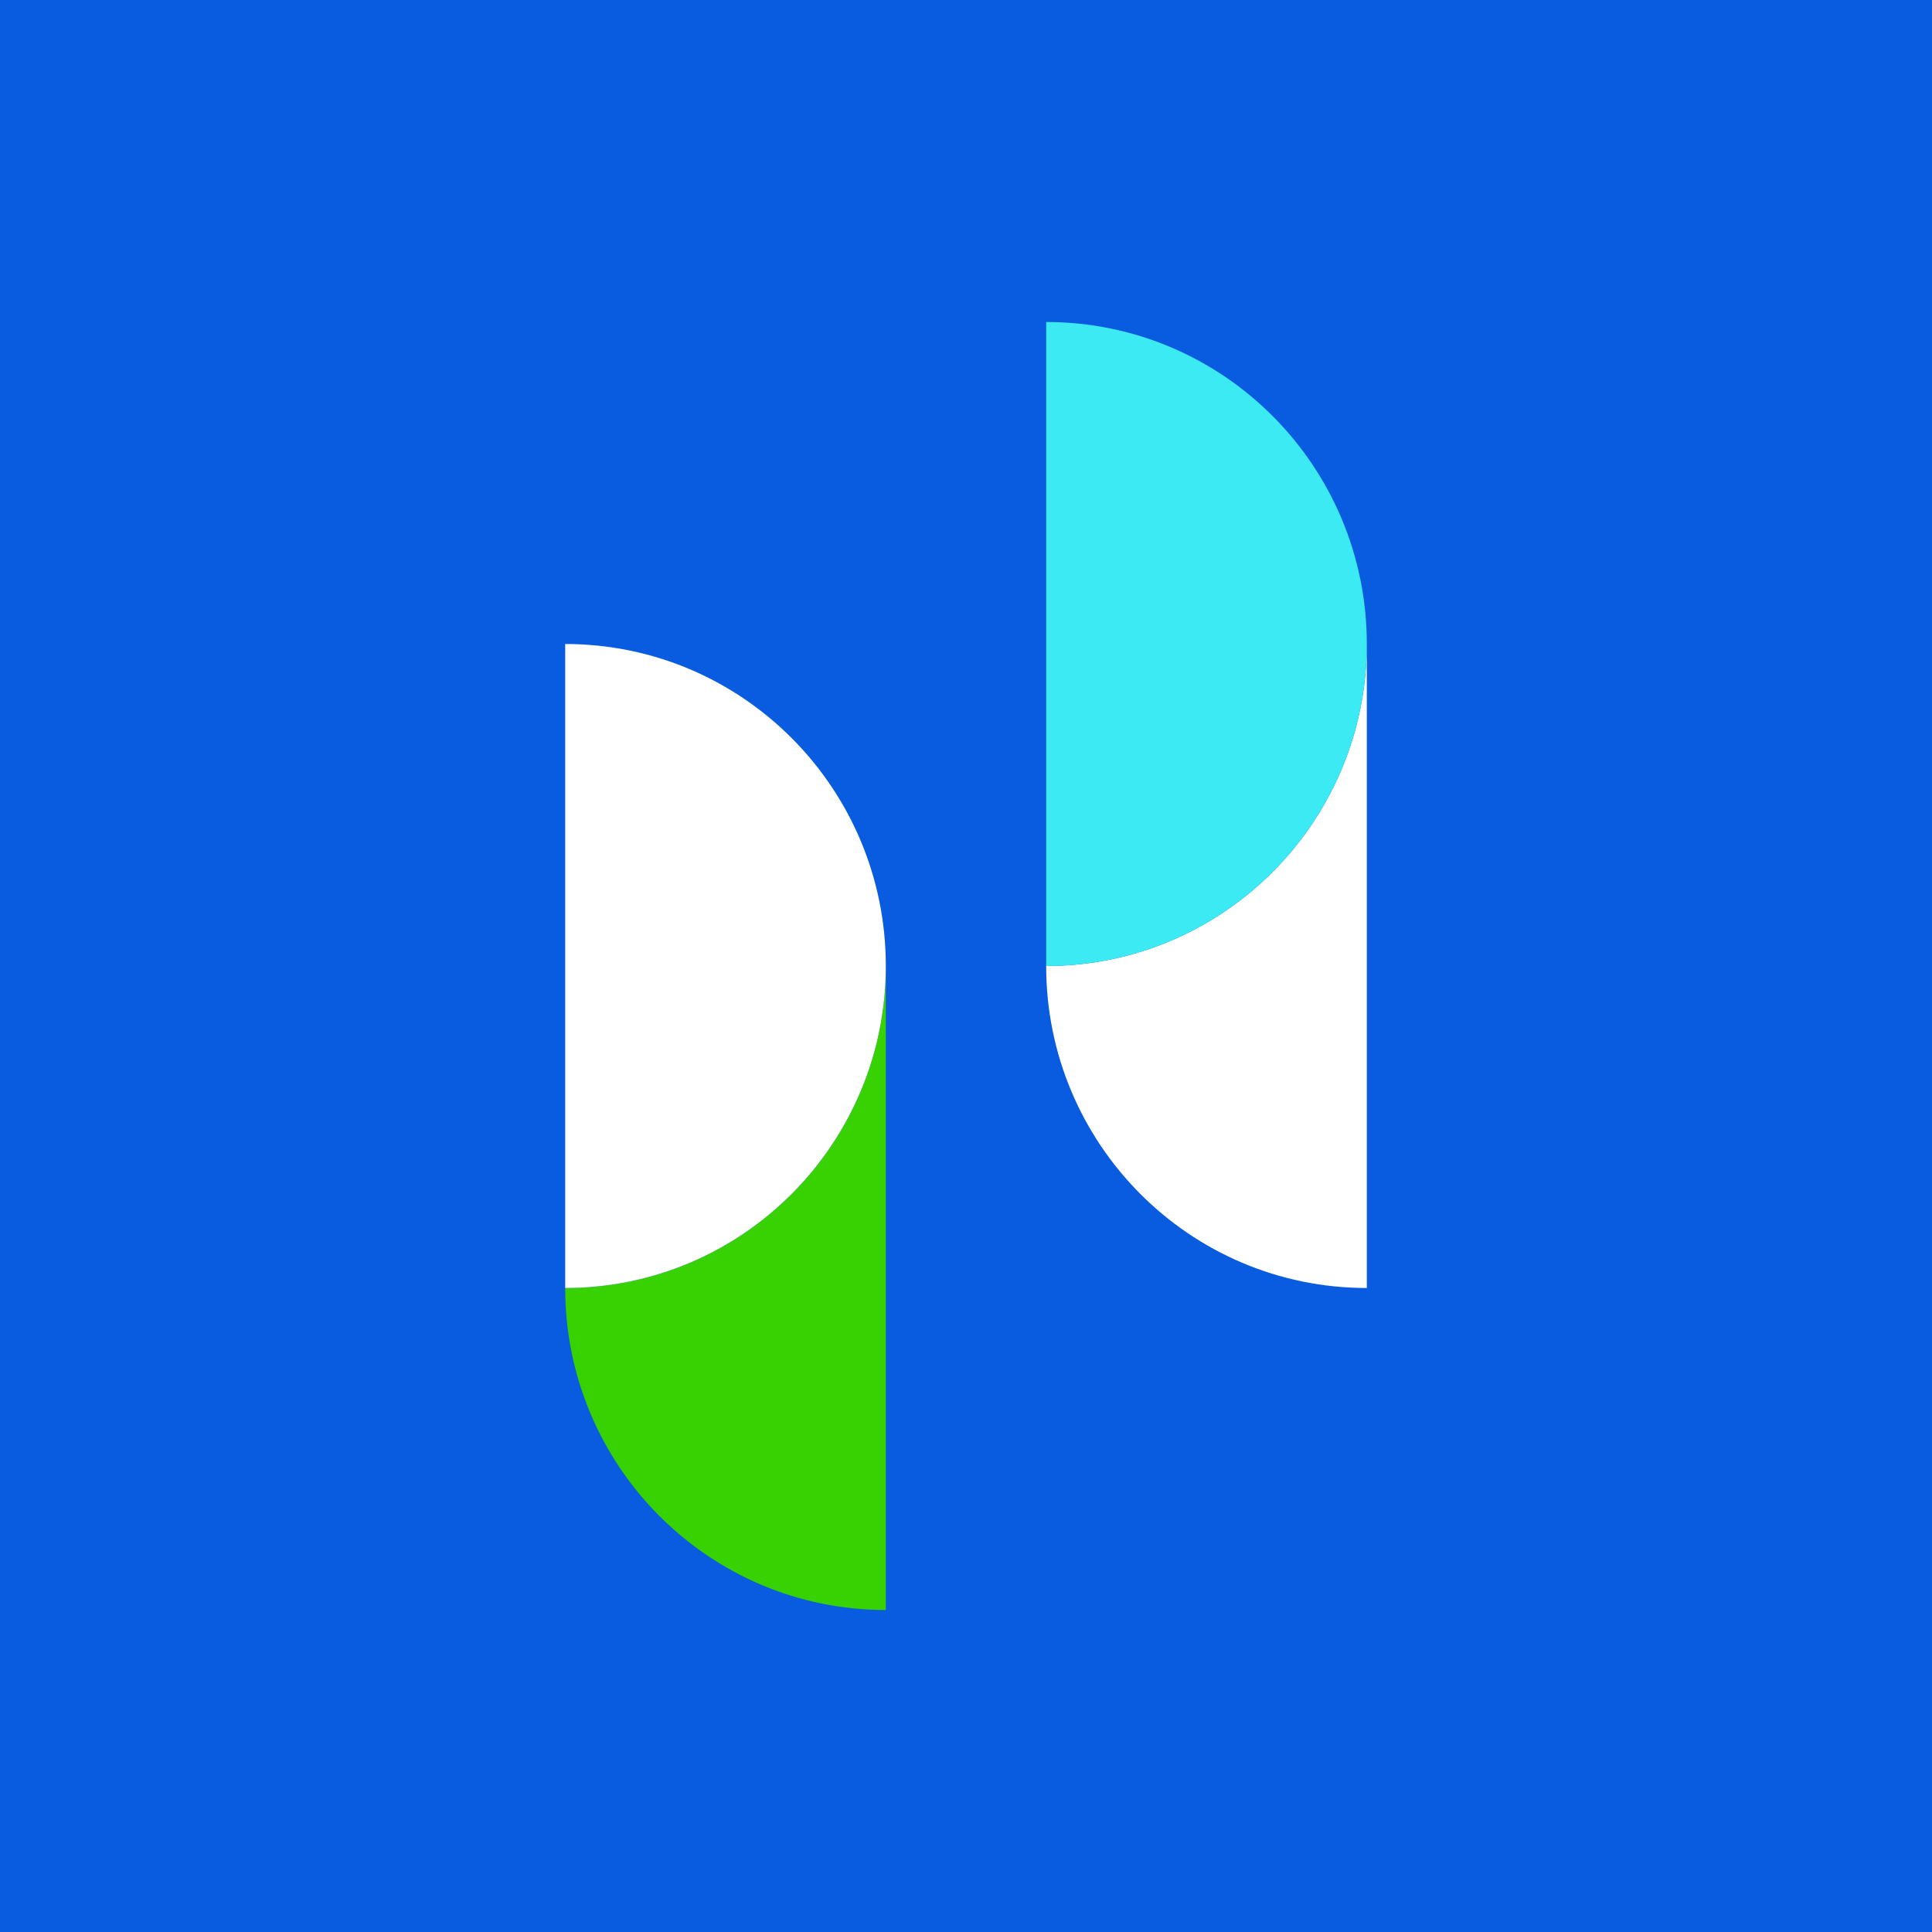 <svg width="24" height="24" viewBox="0 0 24 24" fill="none" xmlns="http://www.w3.org/2000/svg">
  <rect width="24" height="24" fill="#095CE0" />
    <path
      d="M7.021 16C7.021 18.209 8.804 20 11.004 20V12C11.004 14.209 9.221 16 7.021 16"
      fill="#38D102"
    />
    <path
      d="M7.021 8V16C9.221 16 11.004 14.209 11.004 12C11.004 9.791 9.221 8 7.021 8M12.996 12C12.996 14.209 14.779 16 16.979 16V8C16.979 10.209 15.196 12 12.996 12Z"
      fill="white"
    />
    <path
      d="M12.996 4V12C15.196 12 16.979 10.209 16.979 8C16.979 5.791 15.196 4 12.996 4Z"
      fill="#3CEAF3"
    />
</svg>